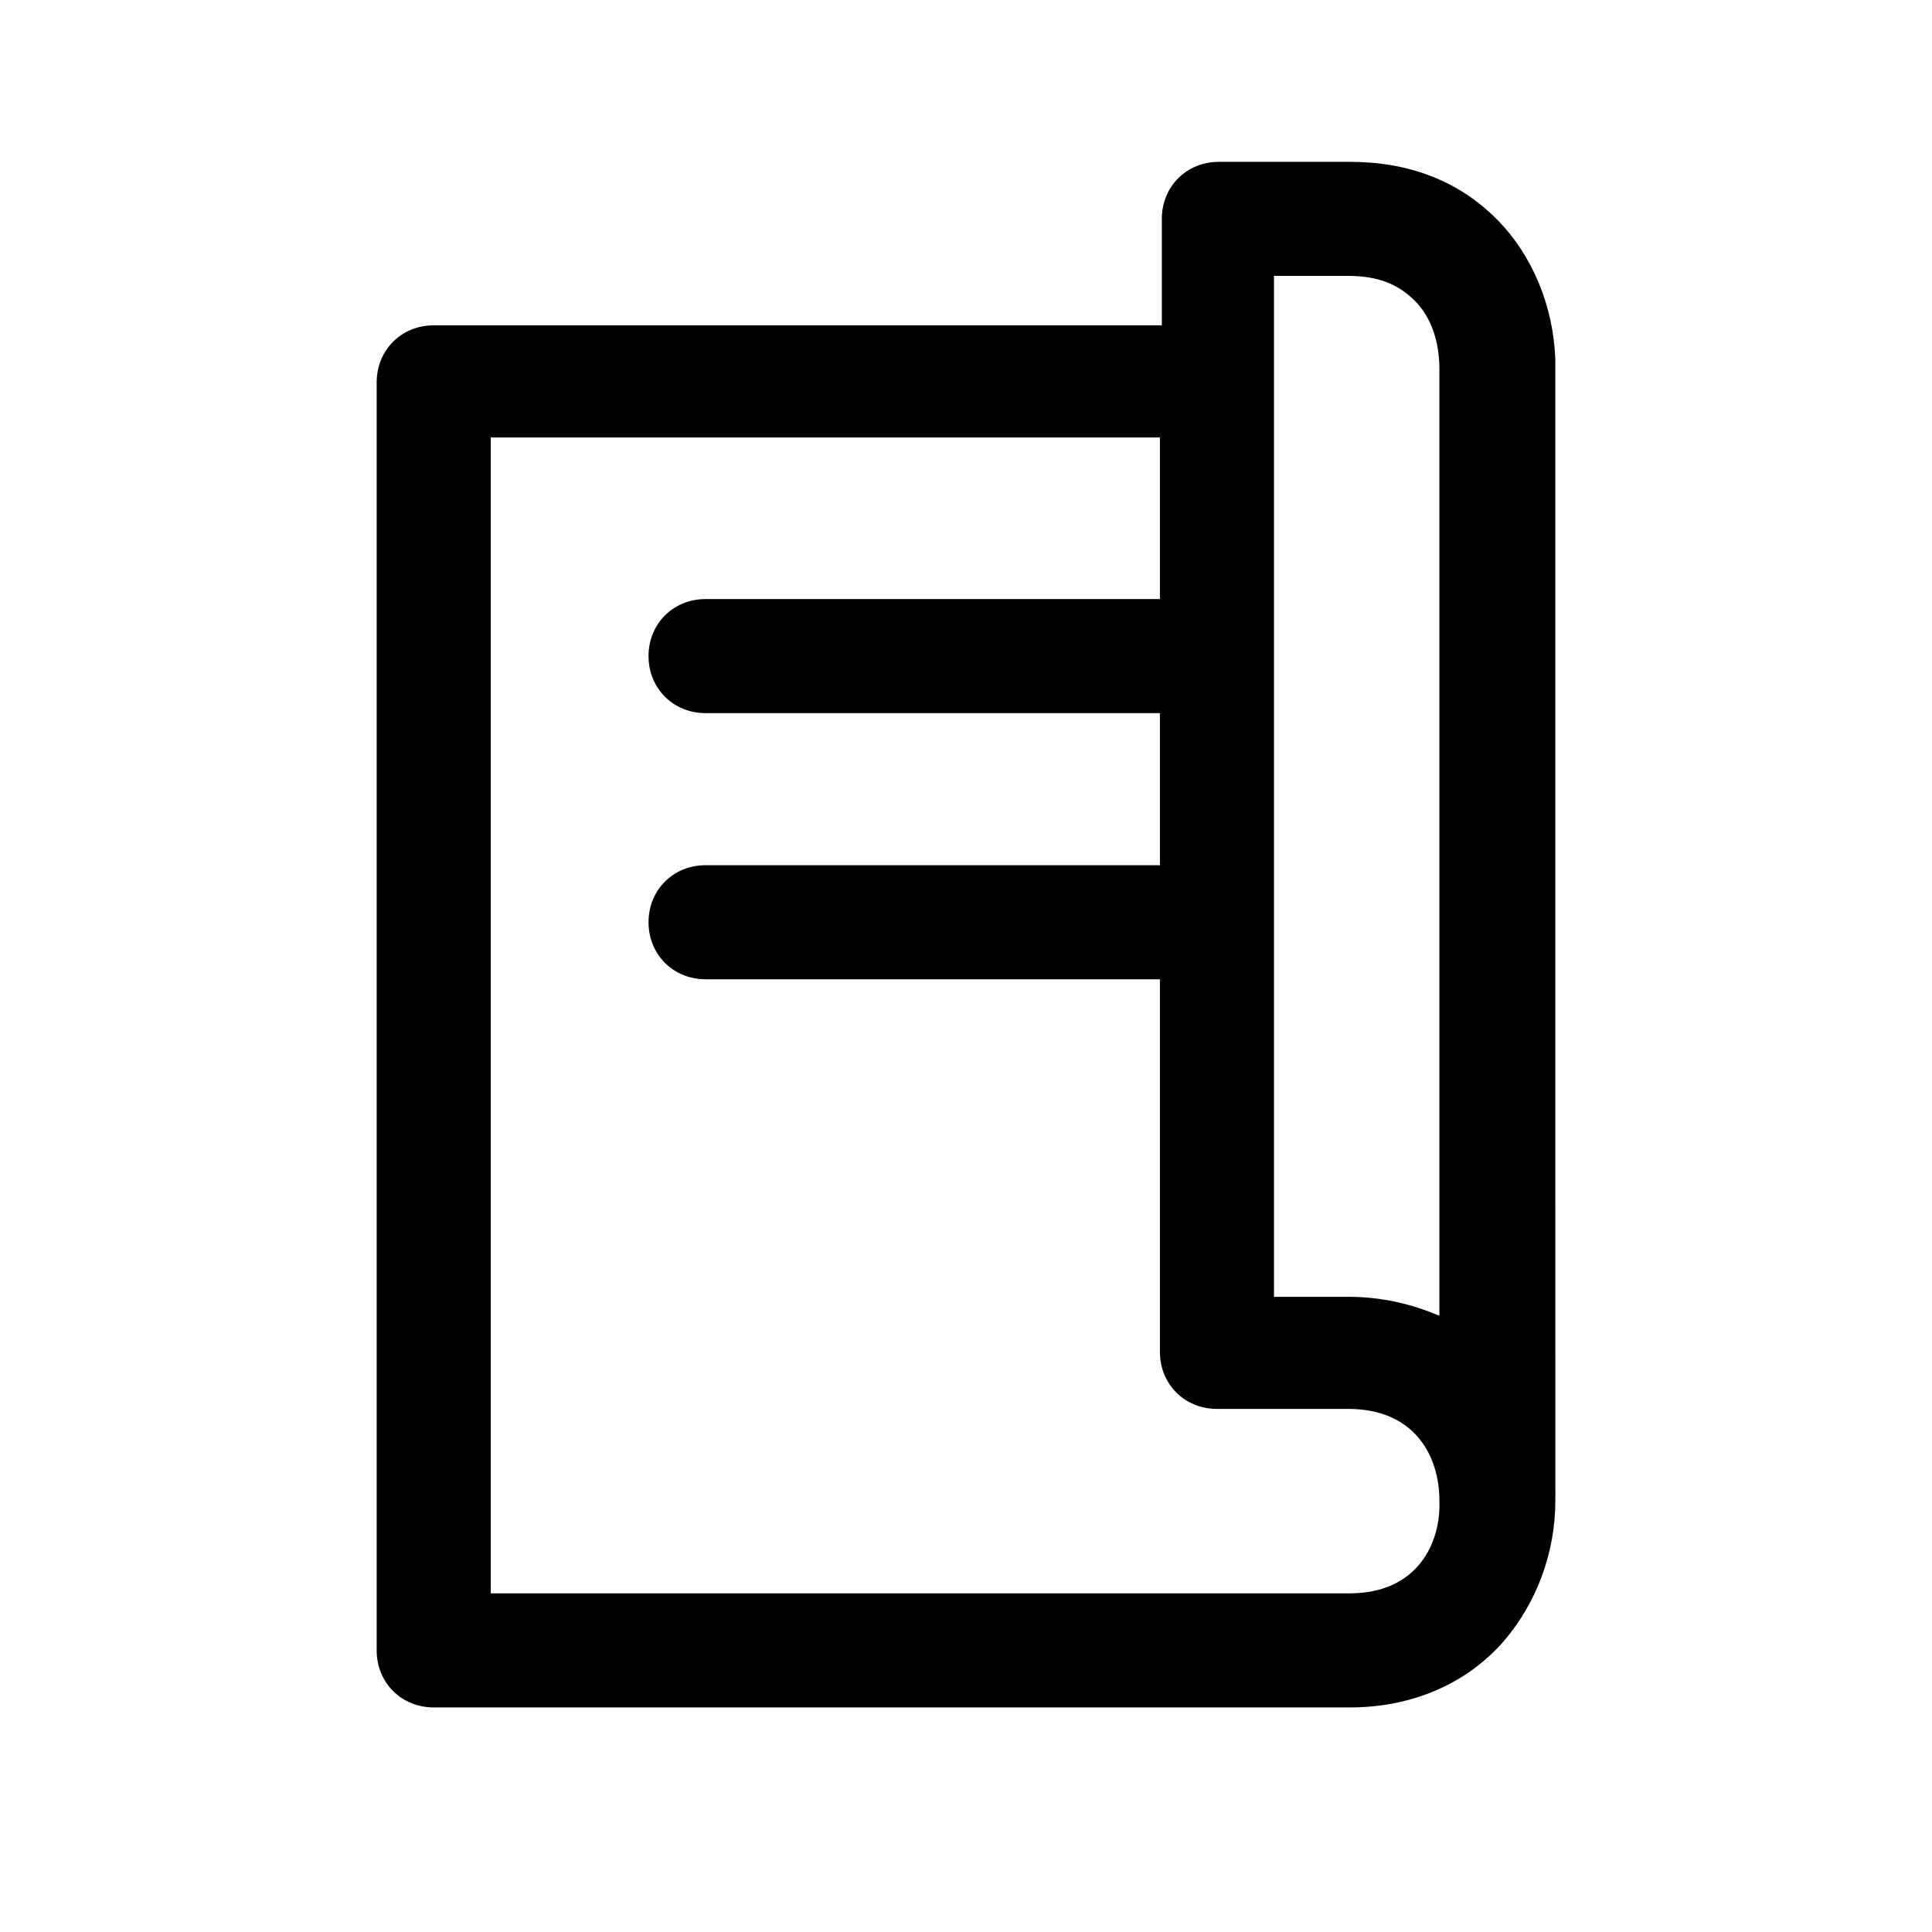 <?xml version="1.0" encoding="UTF-8"?>
<!-- Uploaded to: ICON Repo, www.iconrepo.com, Generator: ICON Repo Mixer Tools -->
<svg fill="#000000" width="800px" height="800px" version="1.1" viewBox="144 144 512 512" xmlns="http://www.w3.org/2000/svg">
 <path d="m556.18 241.3v-2.016c-0.504-14.105-6.047-27.711-15.617-37.281-10.078-10.078-23.176-15.113-38.793-15.113h-34.762c-8.566 0-15.113 6.551-15.113 15.113v28.215h-192.96c-8.566 0-15.113 6.551-15.113 15.113v336.04c0 8.566 6.551 15.113 15.113 15.113h242.84c16.121 0 30.73-6.047 40.809-17.633 8.566-10.078 13.602-23.176 13.602-37.281v-1.512-1.512zm-74.562-24.184h19.648c7.559 0 13.098 2.016 17.633 6.551 4.535 4.535 6.551 11.082 6.551 18.137v250.9c-7.055-3.023-15.113-5.039-24.184-5.039h-19.648zm20.152 349.14h-227.72v-306.32h177.34v42.824h-120.41c-8.566 0-15.113 6.551-15.113 15.113 0 8.566 6.551 15.113 15.113 15.113h120.41v40.305h-120.41c-8.566 0-15.113 6.551-15.113 15.113 0 8.566 6.551 15.113 15.113 15.113h120.41v98.746c0 8.566 6.551 15.113 15.113 15.113h34.762c18.137 0 24.184 13.098 24.184 24.184 0.504 11.586-6.047 24.688-23.68 24.688z"/>
</svg>